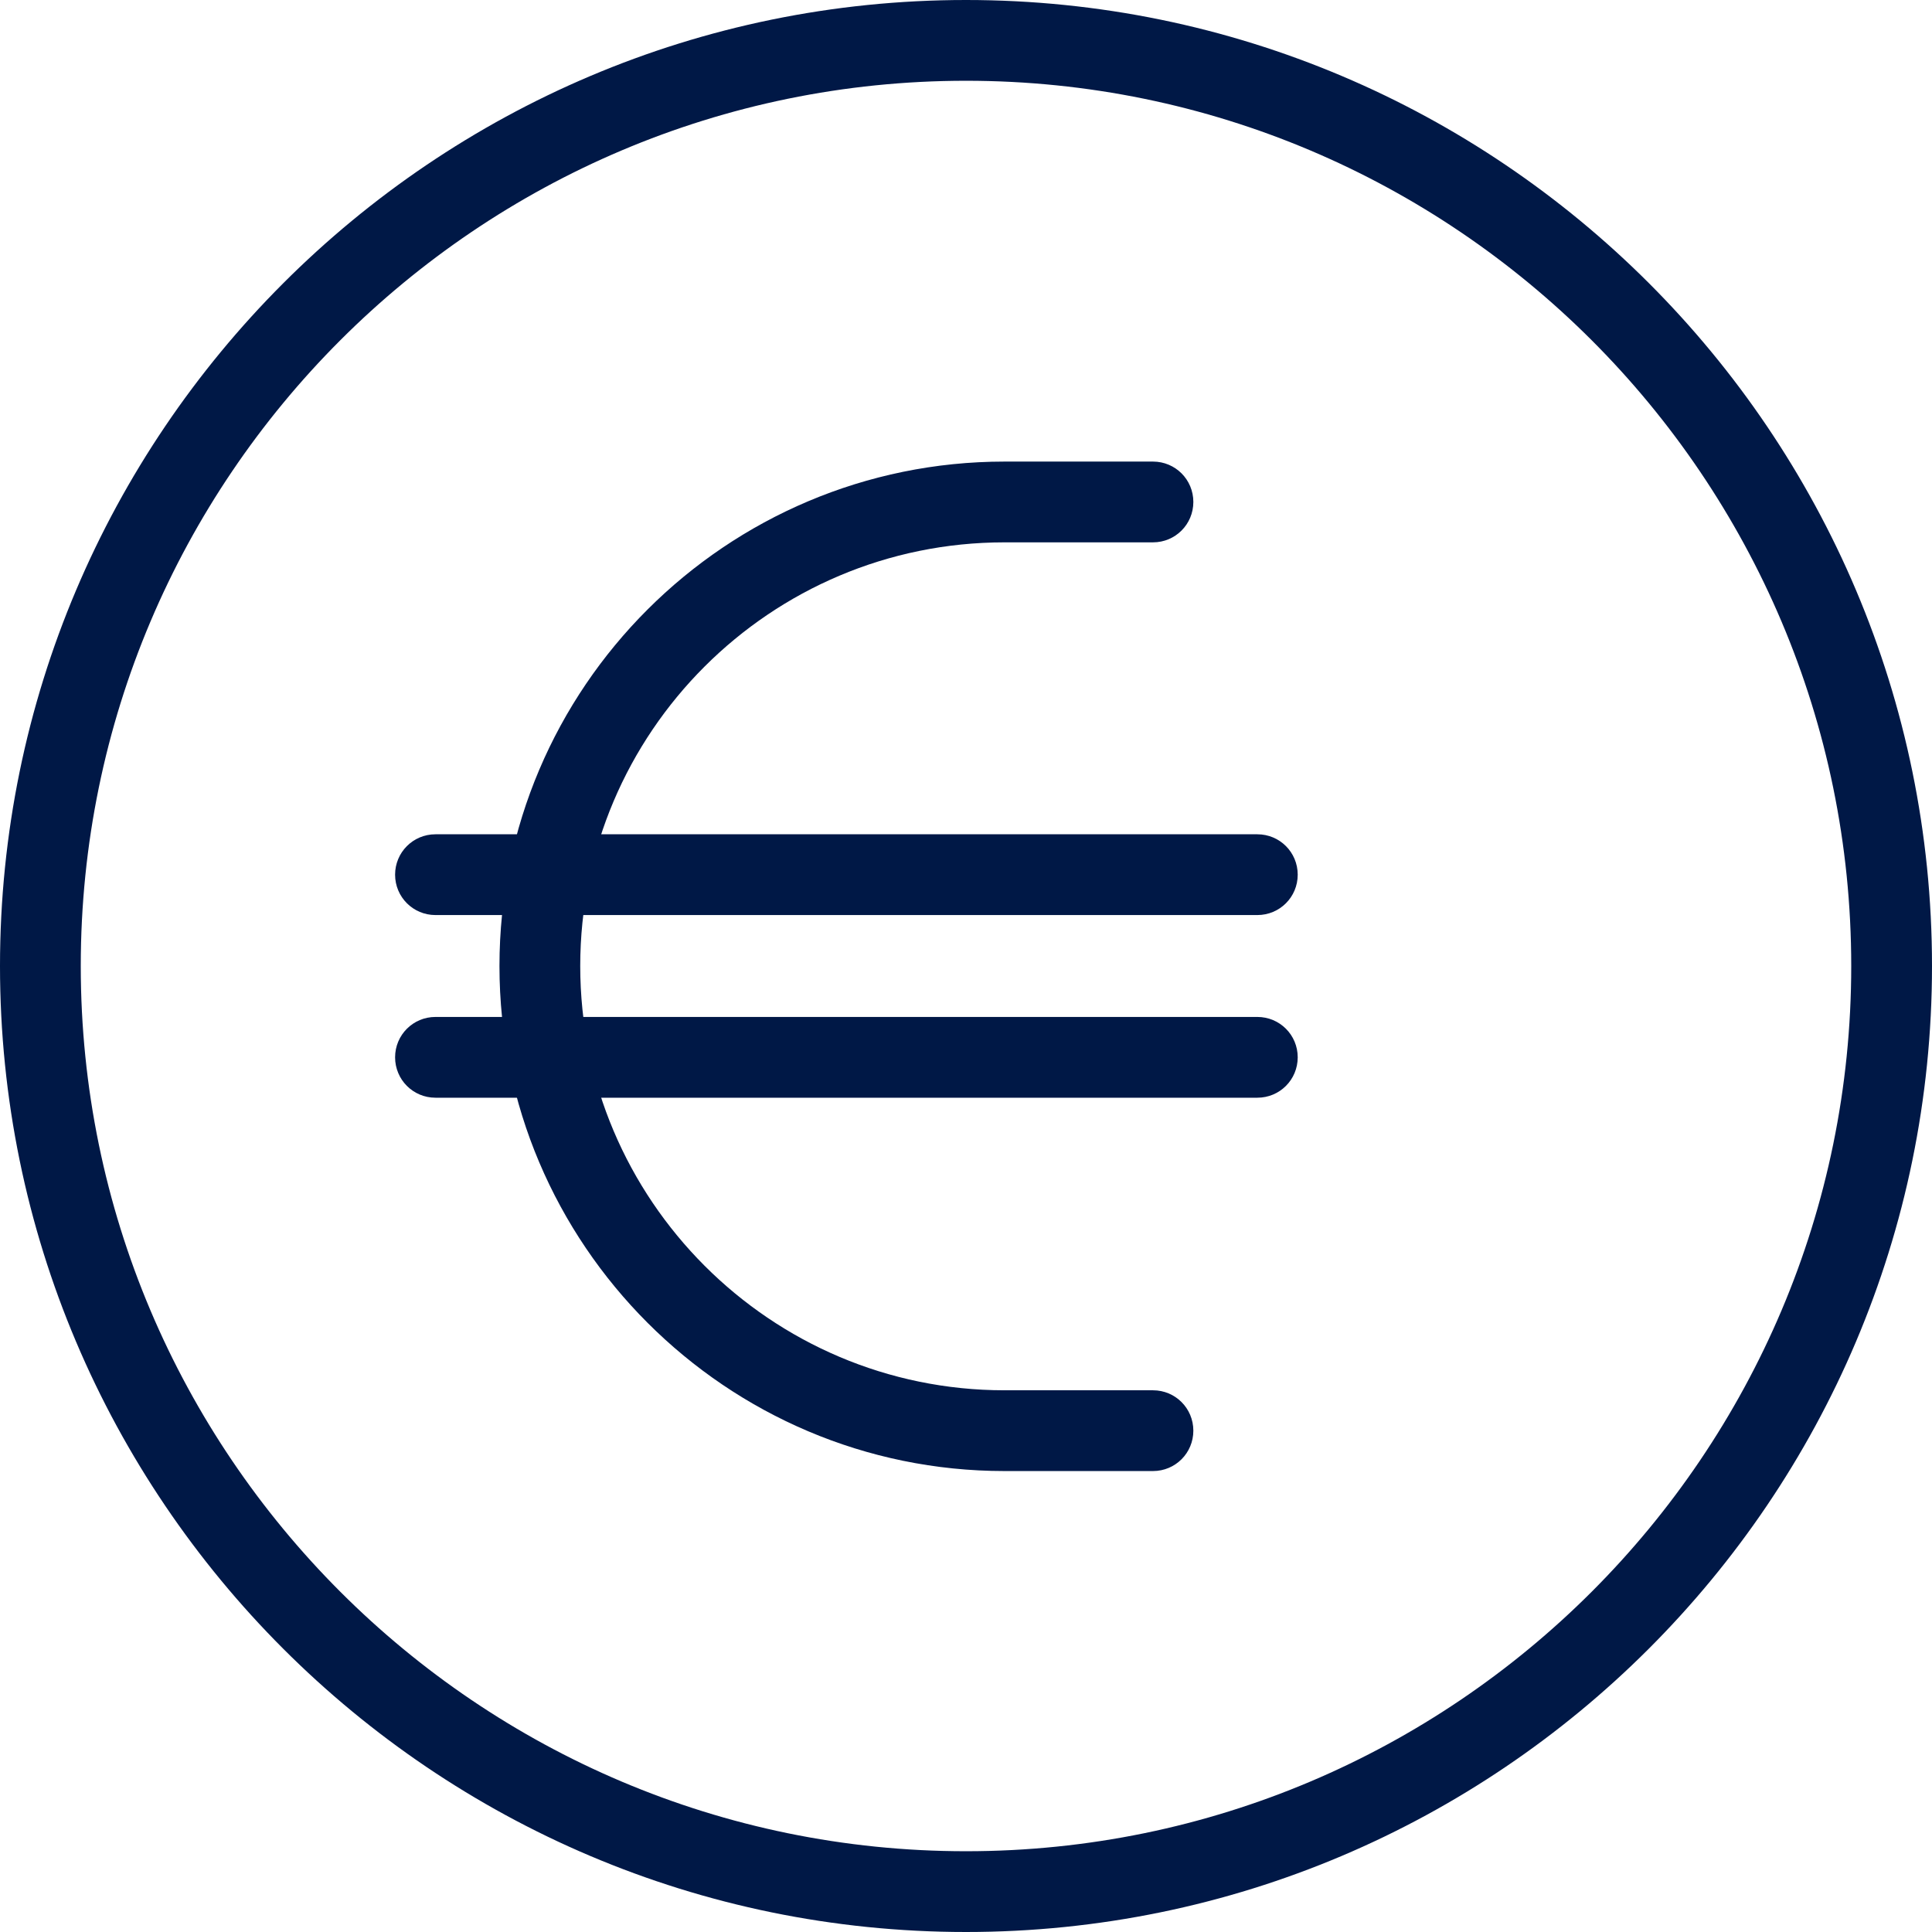 <svg width="46" height="46" viewBox="0 0 46 46" fill="none" xmlns="http://www.w3.org/2000/svg">
<g clip-path="url(#clip0_155_185)">
<path d="M23 46C10.309 46 0 35.676 0 23C0 10.324 10.309 0 23 0C35.691 0 46 10.309 46 23C46 35.691 35.676 46 23 46ZM23 1.923C11.374 1.923 1.923 11.374 1.923 23C1.923 34.626 11.374 44.077 23 44.077C34.626 44.077 44.077 34.626 44.077 23C44.077 11.374 34.626 1.923 23 1.923Z" fill="#001846"/>
<path d="M29.937 21.787H10.368C9.836 21.787 9.407 21.358 9.407 20.826C9.407 20.293 9.836 19.864 10.368 19.864H29.937C30.47 19.864 30.898 20.293 30.898 20.826C30.898 21.358 30.47 21.787 29.937 21.787Z" fill="#001846"/>
<path d="M29.937 26.136H10.368C9.836 26.136 9.407 25.707 9.407 25.174C9.407 24.642 9.836 24.213 10.368 24.213H29.937C30.47 24.213 30.898 24.642 30.898 25.174C30.898 25.707 30.47 26.136 29.937 26.136Z" fill="#001846"/>
<path d="M27.452 35.025H23.917C17.291 35.025 11.892 29.626 11.892 23C11.892 16.374 17.291 10.99 23.917 10.99H27.452C27.985 10.99 28.413 11.419 28.413 11.951C28.413 12.484 27.985 12.913 27.452 12.913H23.917C18.341 12.913 13.815 17.439 13.815 23C13.815 28.561 18.341 33.102 23.917 33.102H27.452C27.985 33.102 28.413 33.531 28.413 34.064C28.413 34.596 27.985 35.025 27.452 35.025Z" fill="#001846"/>
</g>
<defs>
<clipPath id="clip0_155_185">
<rect width="46" height="46" fill="white"/>
</clipPath>
</defs>
</svg>
